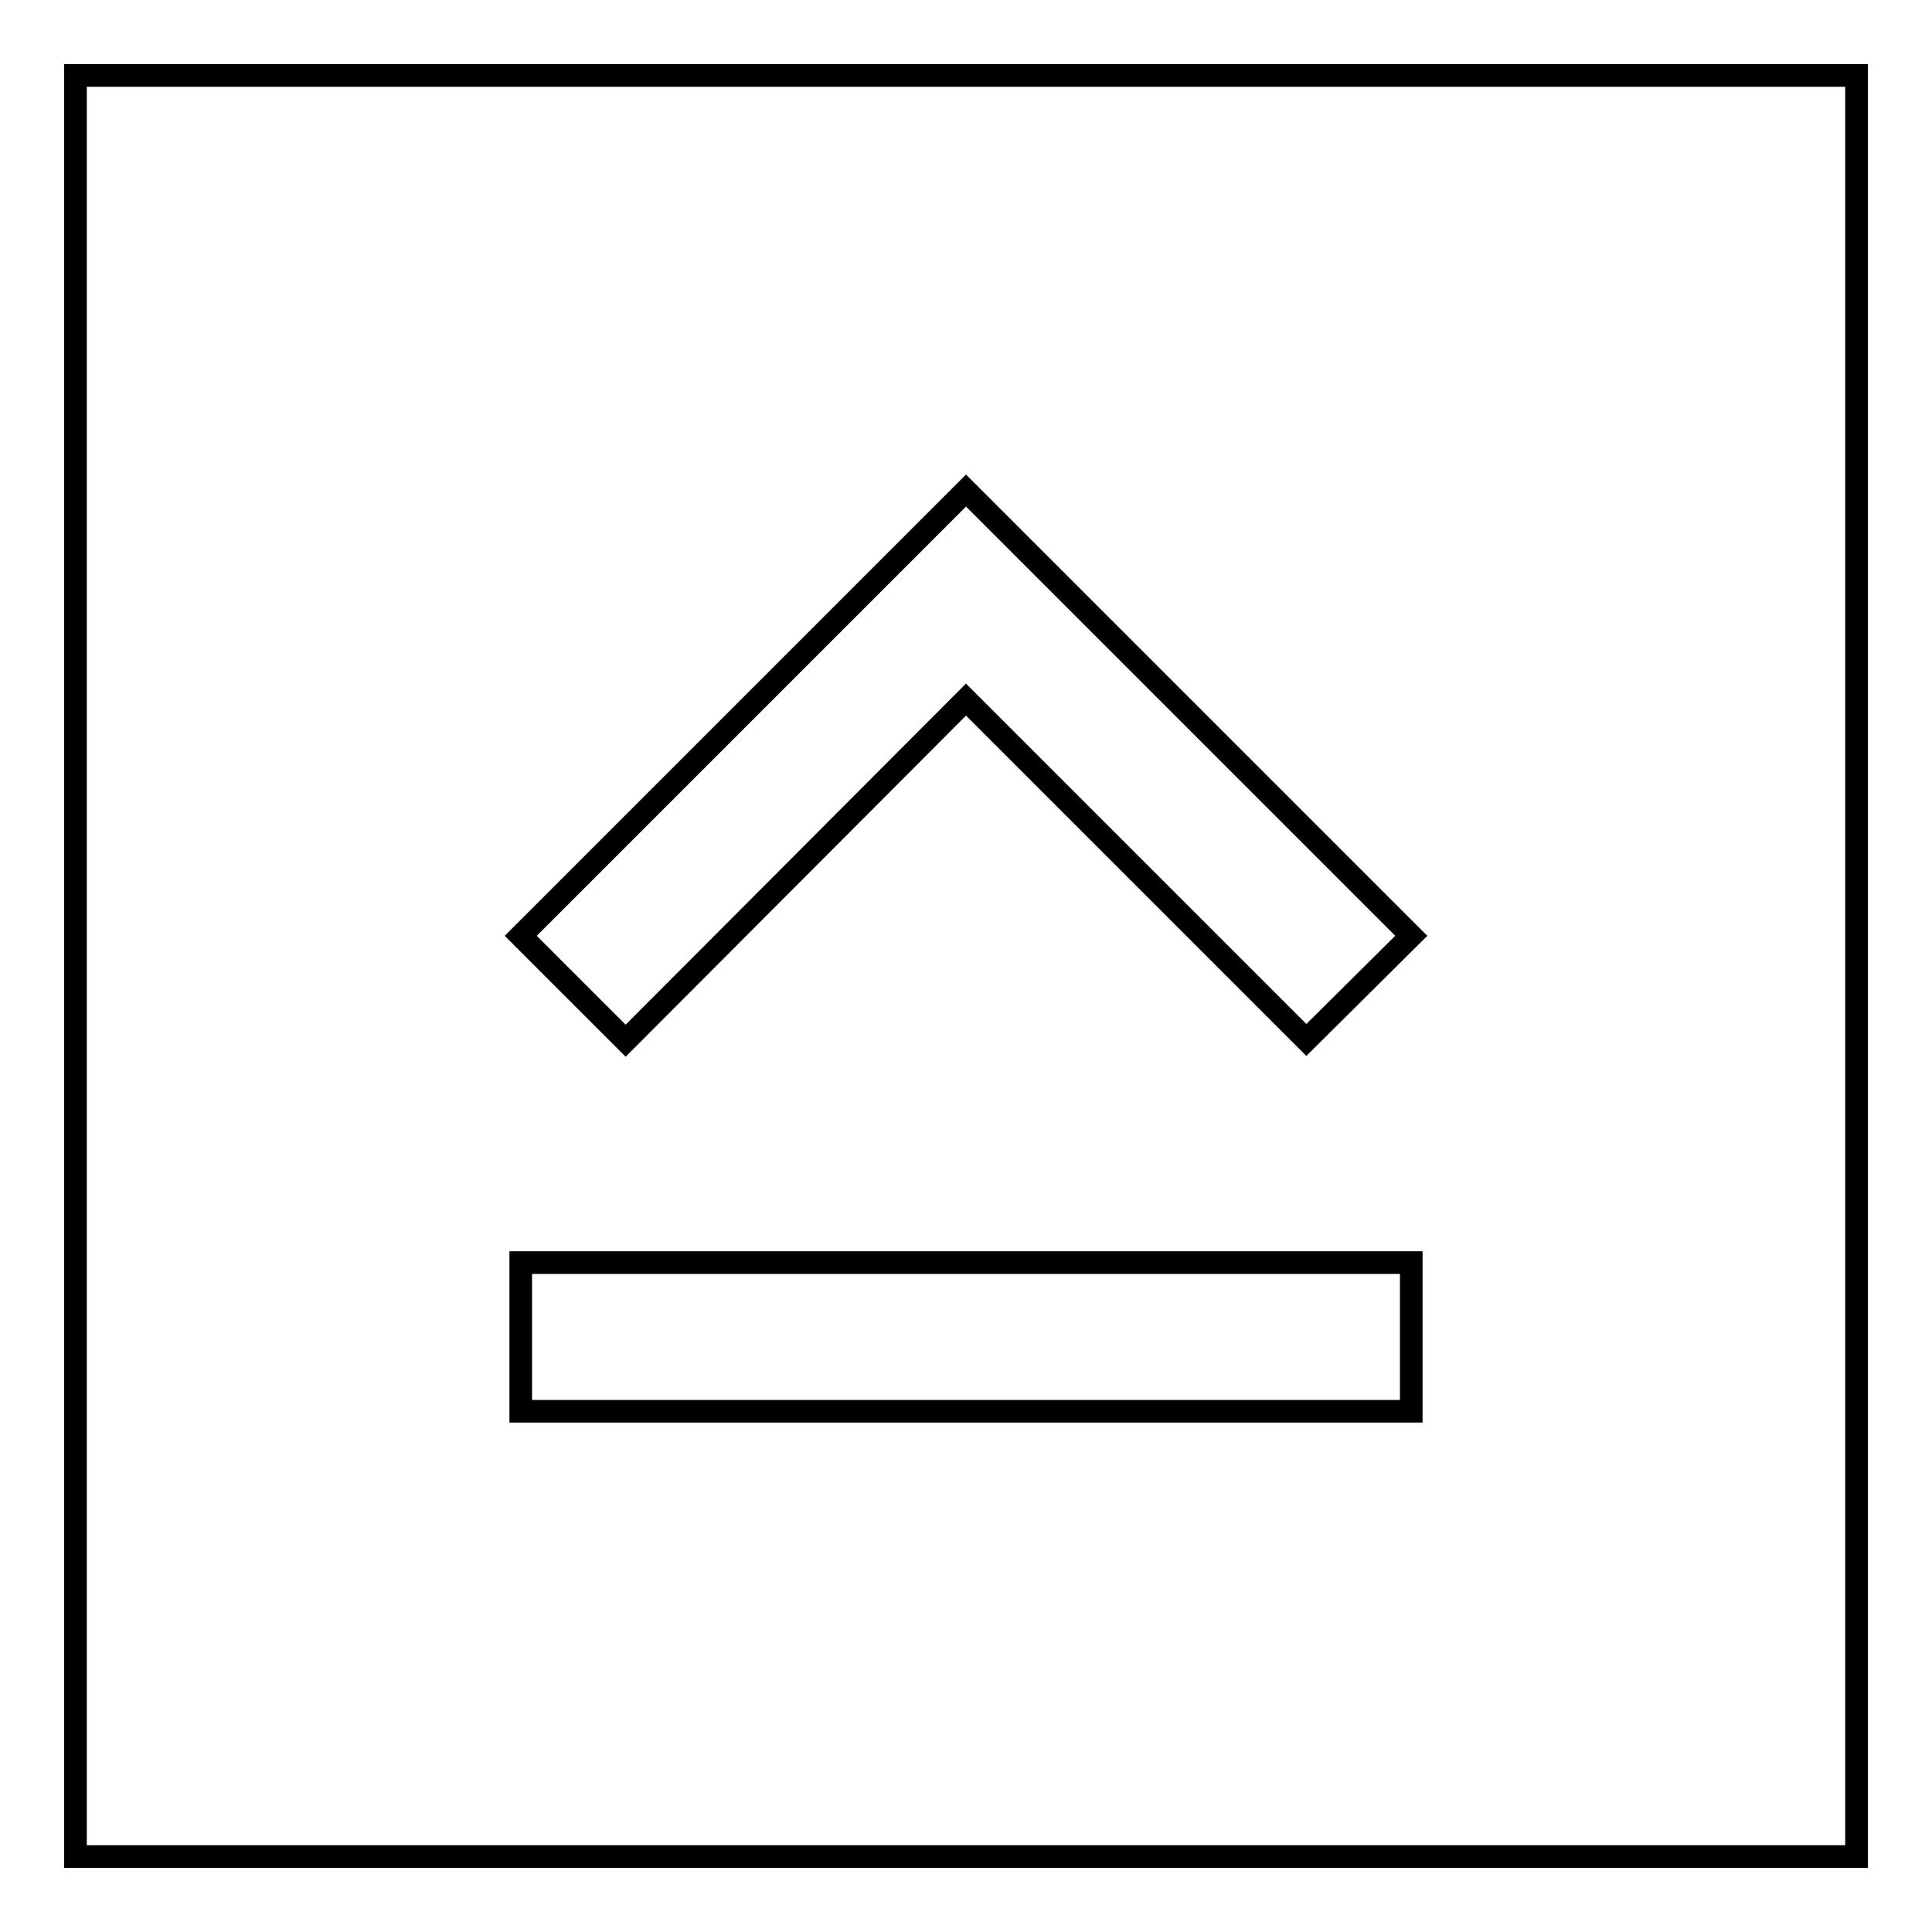 <?xml version="1.0" encoding="utf-8"?>
<!-- Svg Vector Icons : http://www.onlinewebfonts.com/icon -->
<!DOCTYPE svg PUBLIC "-//W3C//DTD SVG 1.1//EN" "http://www.w3.org/Graphics/SVG/1.1/DTD/svg11.dtd">
<svg version="1.1" xmlns="http://www.w3.org/2000/svg" xmlns:xlink="http://www.w3.org/1999/xlink" x="0px" y="0px" viewBox="0 0 256 256" enable-background="new 0 0 256 256" xml:space="preserve">
<g><g><path stroke-width="3" fill-opacity="0" stroke="#000000"  d="M128,92.7l45.1,45.1L187,124l-59-59l-59,59l13.9,13.9L128,92.7L128,92.7z M69,187h118v-19.7H69V187z"/><path stroke-width="3" fill-opacity="0" stroke="#000000"  d="M10,10h236v236H10V10z"/></g></g>
</svg>